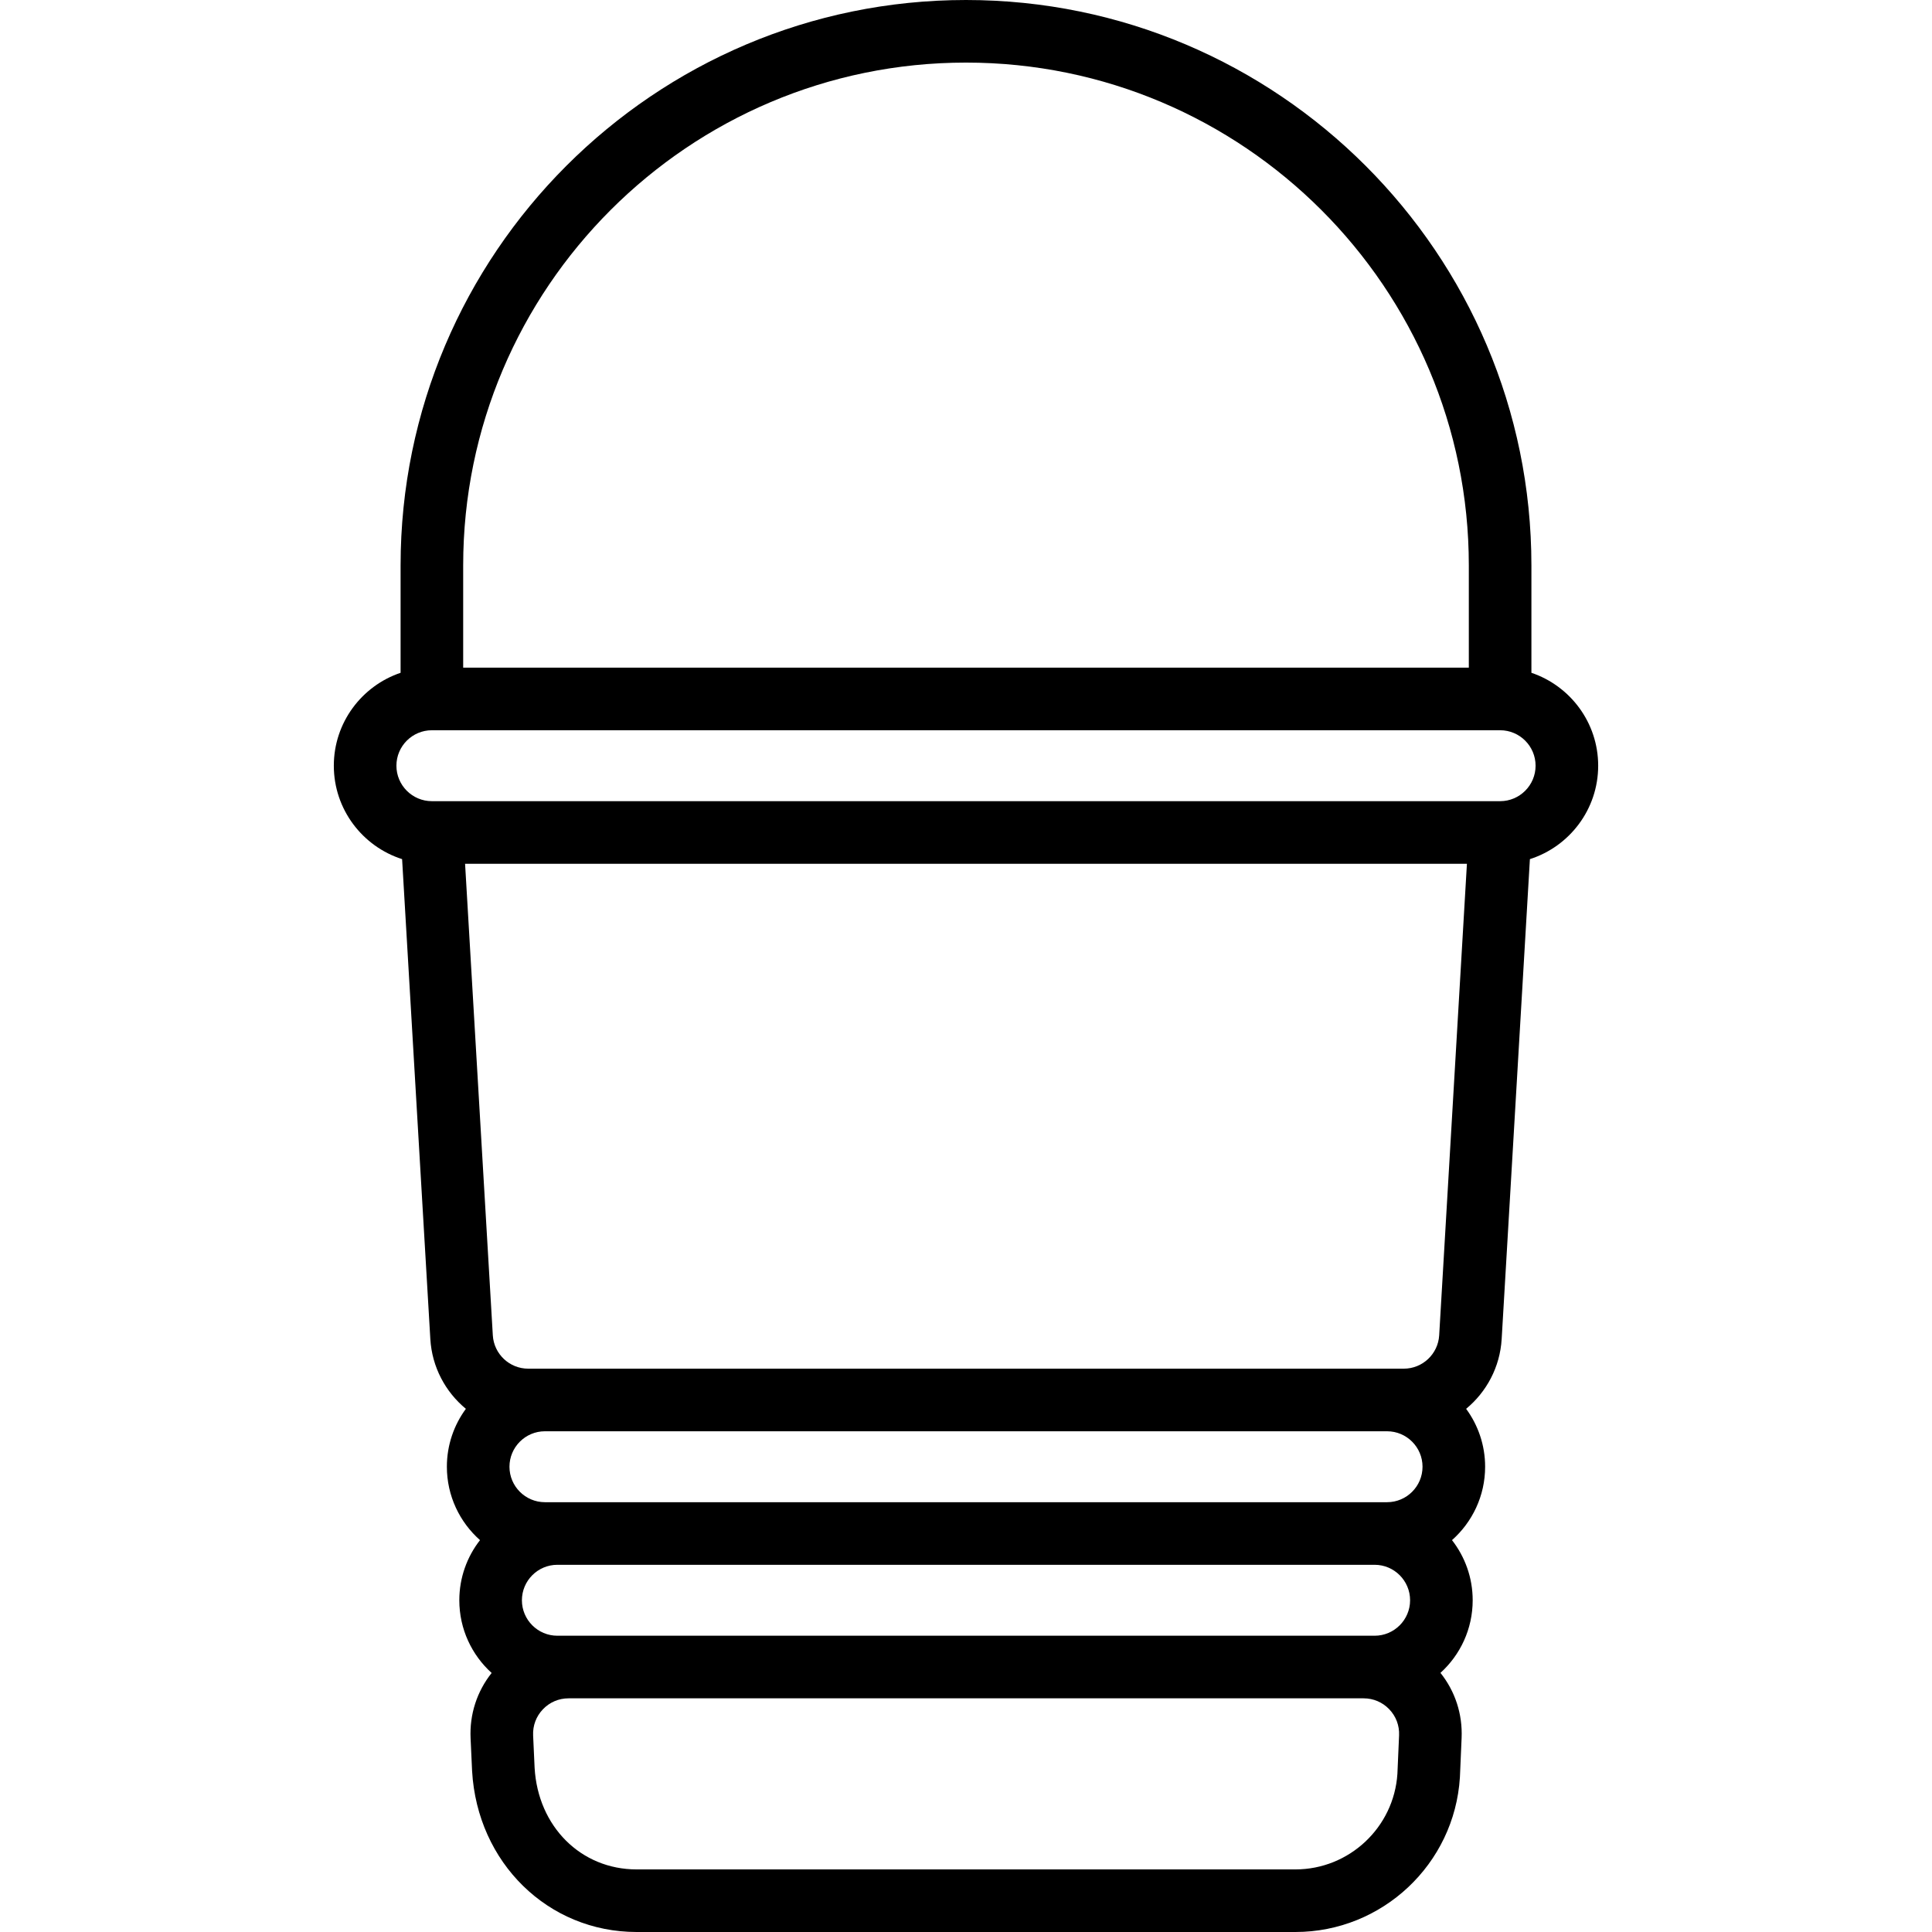 <?xml version="1.0" encoding="iso-8859-1"?>
<!-- Uploaded to: SVG Repo, www.svgrepo.com, Generator: SVG Repo Mixer Tools -->
<svg fill="#000000" height="800px" width="800px" version="1.1" id="Capa_1" xmlns="http://www.w3.org/2000/svg" xmlns:xlink="http://www.w3.org/1999/xlink" 
	 viewBox="0 0 463 463" xml:space="preserve">
<path d="M383,183.5c0-10.336-6.71-19.128-16-22.266V135.5C367,60.785,306.215,0,231.5,0S96,60.785,96,135.5v25.734
	c-9.29,3.138-16,11.93-16,22.266c0,10.47,6.884,19.36,16.363,22.389l6.764,114.991c0.397,6.759,3.642,12.715,8.519,16.74
	c-2.859,3.892-4.553,8.691-4.553,13.88c0,6.994,3.075,13.28,7.939,17.589c-3.103,3.983-4.958,8.983-4.958,14.411
	c0,6.903,2.992,13.119,7.747,17.422c-3.526,4.436-5.309,9.916-5.045,15.656l0.361,7.848C114.399,446.417,131.349,463,152.563,463
	h157.875c20.809,0,38.125-16.268,39.423-37.036c0.003-0.048,0.006-0.096,0.008-0.144l0.402-9.304
	c0.248-5.728-1.542-11.194-5.066-15.616c4.74-4.302,7.721-10.509,7.721-17.4c0-5.428-1.855-10.428-4.958-14.411
	c4.864-4.309,7.939-10.595,7.939-17.589c0-5.189-1.694-9.988-4.553-13.88c4.877-4.026,8.121-9.982,8.519-16.74l6.764-114.991
	C376.116,202.86,383,193.97,383,183.5z M231.5,15C297.944,15,352,69.056,352,135.5V160H111v-24.5C111,69.056,165.056,15,231.5,15z
	 M336.413,328H126.587c-4.494,0-8.222-3.514-8.485-8.001L111.454,207h240.091l-6.647,113C344.635,324.486,340.907,328,336.413,328z
	 M332.407,360H130.593c-4.687,0-8.5-3.813-8.5-8.5s3.813-8.5,8.5-8.5h201.814c4.687,0,8.5,3.813,8.5,8.5S337.094,360,332.407,360z
	 M329.426,392H133.574c-4.687,0-8.5-3.813-8.5-8.5s3.813-8.5,8.5-8.5h195.852c4.687,0,8.5,3.813,8.5,8.5S334.112,392,329.426,392z
	 M334.886,425.095C334.048,437.945,323.322,448,310.438,448H152.563c-13.354,0-23.638-10.276-24.445-24.348l-0.356-7.762
	c-0.107-2.342,0.725-4.565,2.344-6.26c1.619-1.696,3.803-2.629,6.147-2.629h190.541c2.34,0,4.521,0.931,6.139,2.621
	s2.454,3.908,2.353,6.246L334.886,425.095z M359.5,192h-256c-4.687,0-8.5-3.813-8.5-8.5s3.813-8.5,8.5-8.5h256
	c4.687,0,8.5,3.813,8.5,8.5S364.187,192,359.5,192z"/>
</svg>